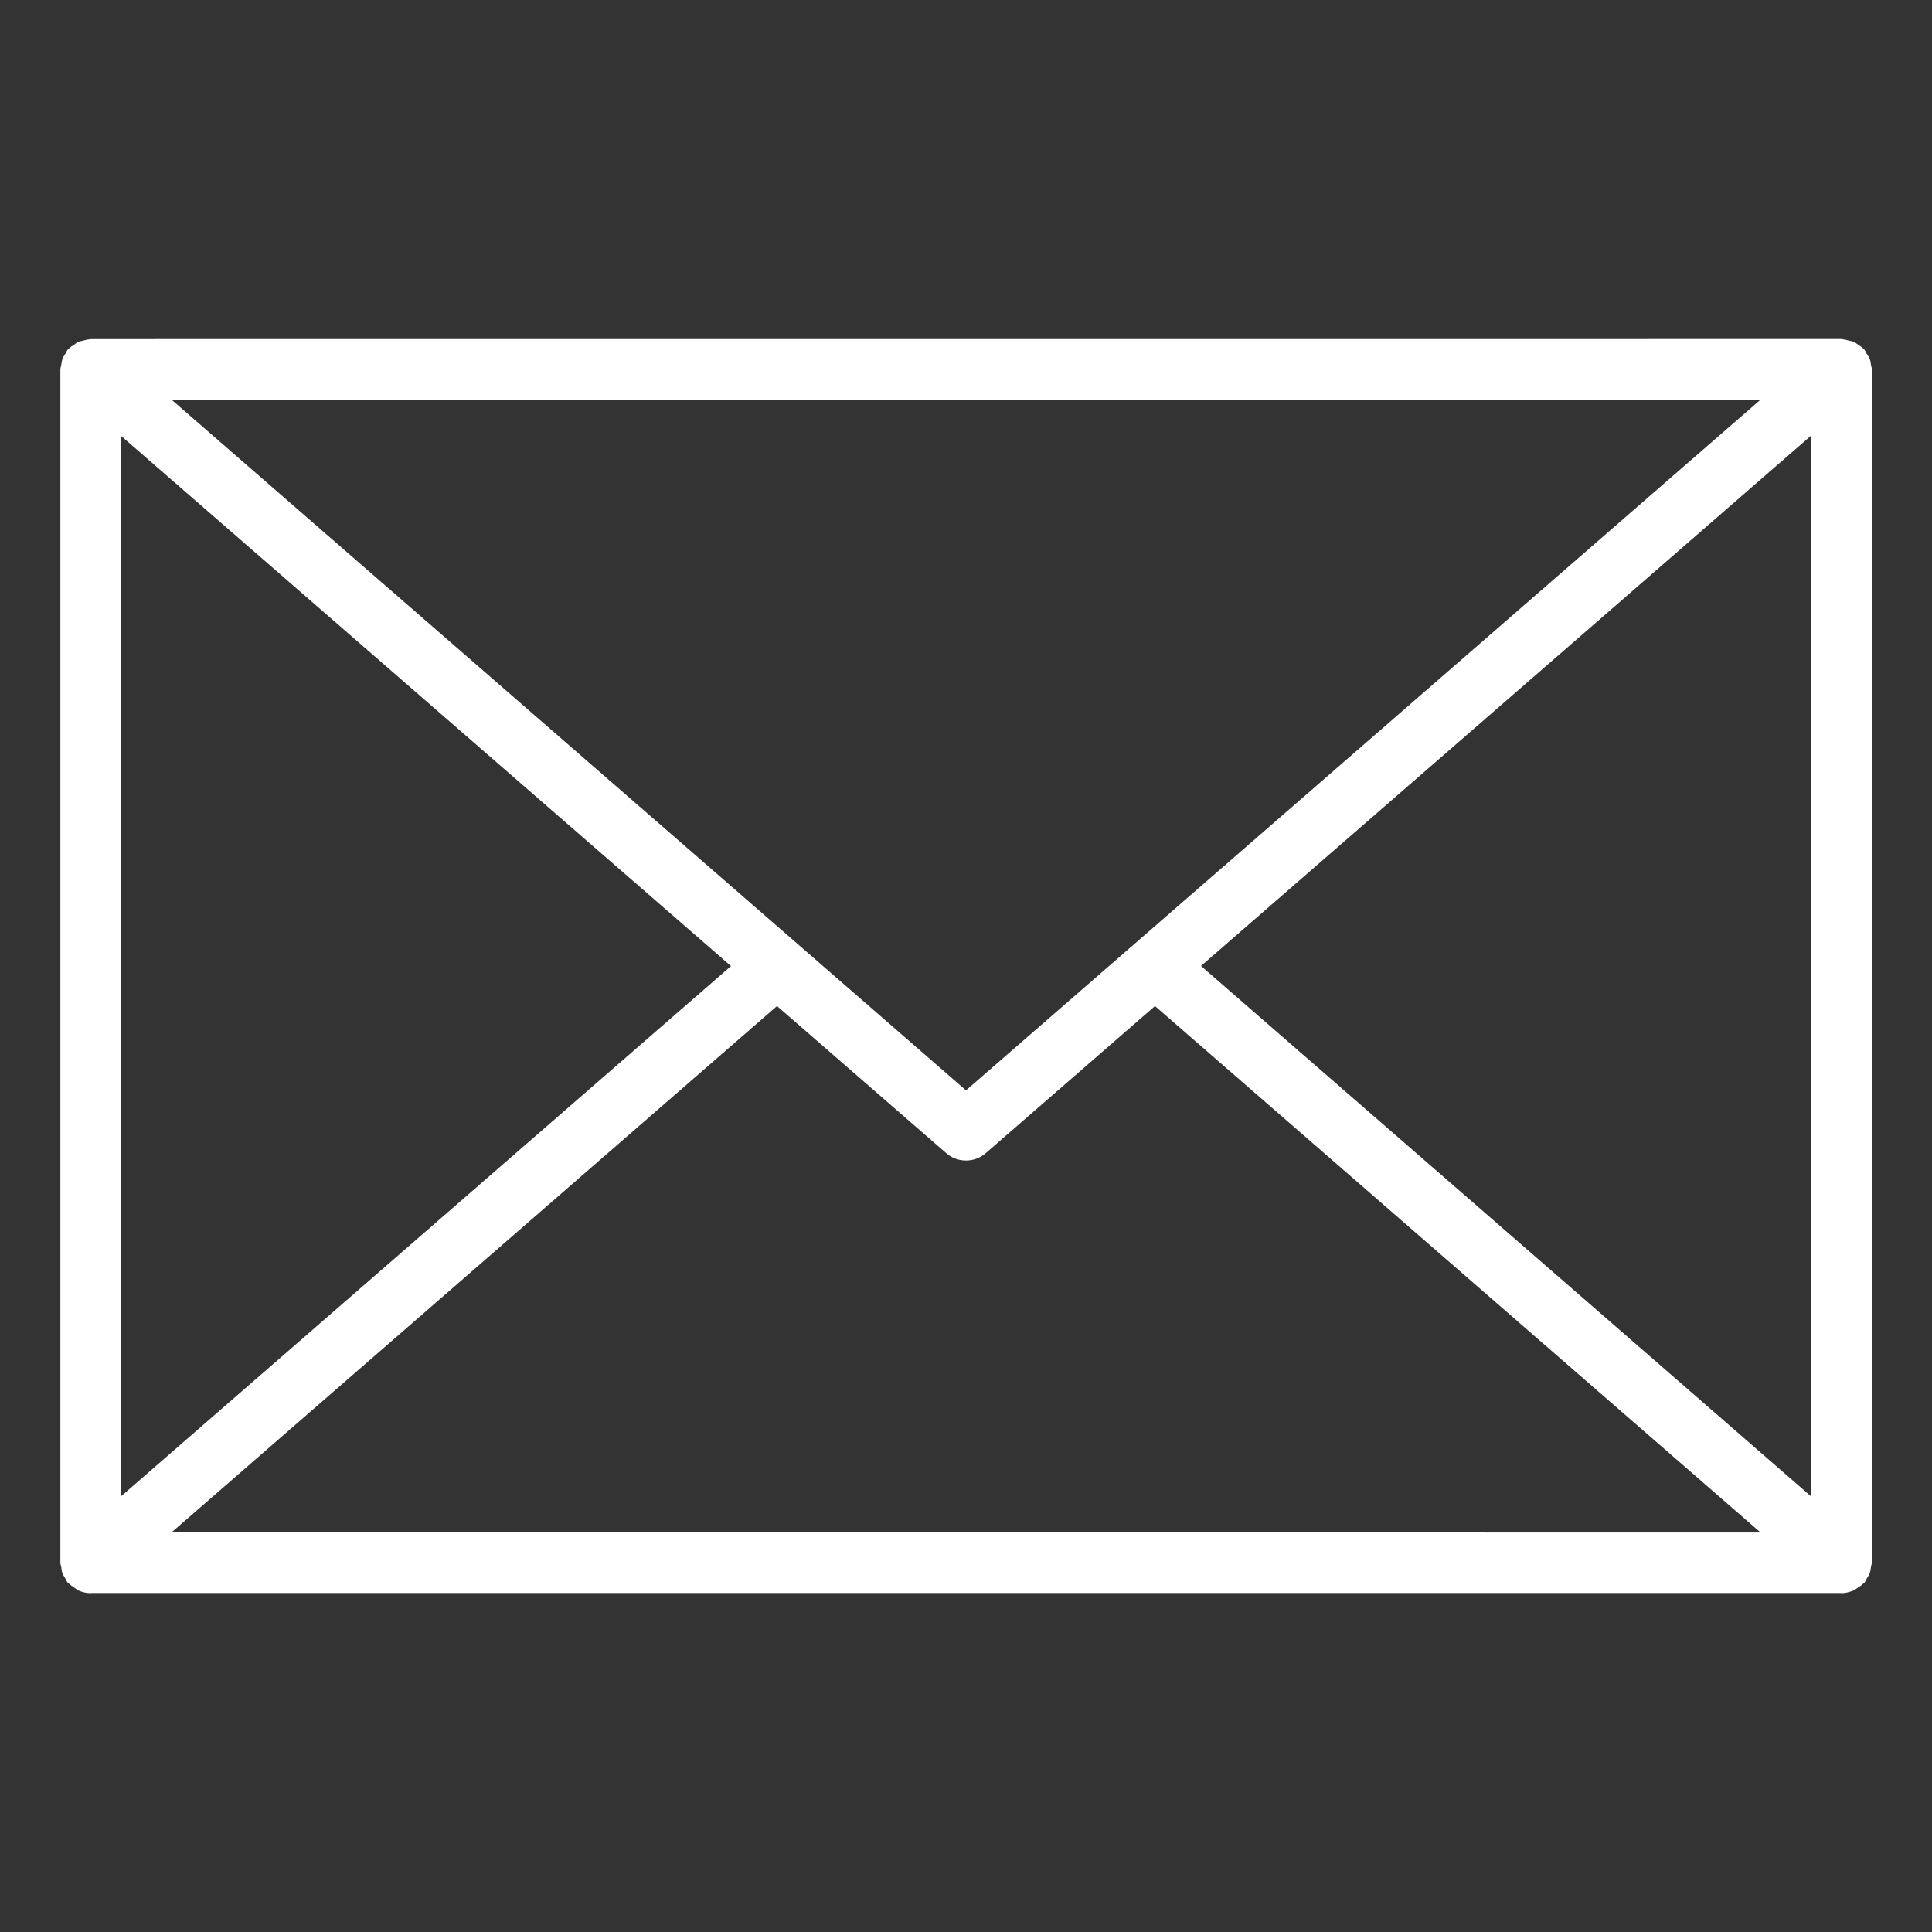 <?xml version="1.0" encoding="UTF-8"?>
<svg width="128pt" height="128pt" version="1.1" viewBox="0 0 128 128" xmlns="http://www.w3.org/2000/svg">
 <rect x="0" y="0" width="128" height="128" fill="#333333" stroke="none"/>
 <path d="m123.86 23.77c-0.051-0.137-0.129-0.246-0.203-0.363-0.051-0.078-0.078-0.176-0.145-0.254-0.016-0.02-0.039-0.023-0.055-0.047-0.094-0.105-0.215-0.176-0.328-0.254-0.102-0.07-0.191-0.148-0.301-0.199-0.102-0.047-0.215-0.059-0.324-0.086-0.145-0.039-0.285-0.078-0.434-0.09-0.023 0-0.039-0.016-0.066-0.016l-116 0.004c-0.023 0-0.047 0.012-0.07 0.016-0.145 0.004-0.281 0.051-0.422 0.086-0.113 0.031-0.23 0.039-0.34 0.09-0.105 0.051-0.191 0.129-0.289 0.195-0.121 0.078-0.238 0.156-0.34 0.262-0.016 0.02-0.039 0.023-0.055 0.047-0.066 0.074-0.09 0.172-0.145 0.254-0.074 0.121-0.156 0.23-0.203 0.363-0.051 0.137-0.066 0.273-0.086 0.422-0.016 0.094-0.055 0.18-0.055 0.273v79.066c0 0.094 0.039 0.176 0.055 0.266 0.02 0.148 0.035 0.301 0.09 0.445 0.047 0.113 0.113 0.203 0.176 0.309 0.059 0.102 0.09 0.211 0.172 0.301 0.02 0.02 0.047 0.031 0.066 0.051 0.109 0.113 0.246 0.191 0.375 0.281 0.102 0.066 0.184 0.148 0.289 0.195 0.004 0 0.016 0 0.02 0.004 0.246 0.102 0.5 0.16 0.762 0.16 0.016 0 0.031-0.012 0.047-0.012h115.91c0.016 0 0.031 0.012 0.047 0.012 0.25 0 0.496-0.066 0.73-0.156 0.016-0.004 0.035-0.004 0.051-0.012 0.105-0.047 0.191-0.129 0.285-0.191 0.137-0.086 0.27-0.164 0.379-0.281 0.02-0.02 0.047-0.023 0.066-0.051 0.078-0.09 0.109-0.199 0.172-0.301 0.059-0.102 0.129-0.195 0.176-0.309 0.055-0.145 0.07-0.289 0.09-0.445 0.012-0.09 0.055-0.172 0.055-0.266l0.004-79.07c0-0.102-0.039-0.18-0.055-0.273-0.02-0.141-0.035-0.281-0.086-0.422zm-115.86 5.09 40.43 35.145-40.43 35.145zm56 43.379-52.648-45.77h105.3zm-12.52-5.586 11.211 9.746c0.375 0.328 0.844 0.488 1.309 0.488 0.469 0 0.934-0.164 1.309-0.488l11.211-9.746 40.121 34.879-105.28-0.004 40.121-34.879zm28.09-2.656 40.43-35.145v70.297z" fill="#fff"/>
</svg>
